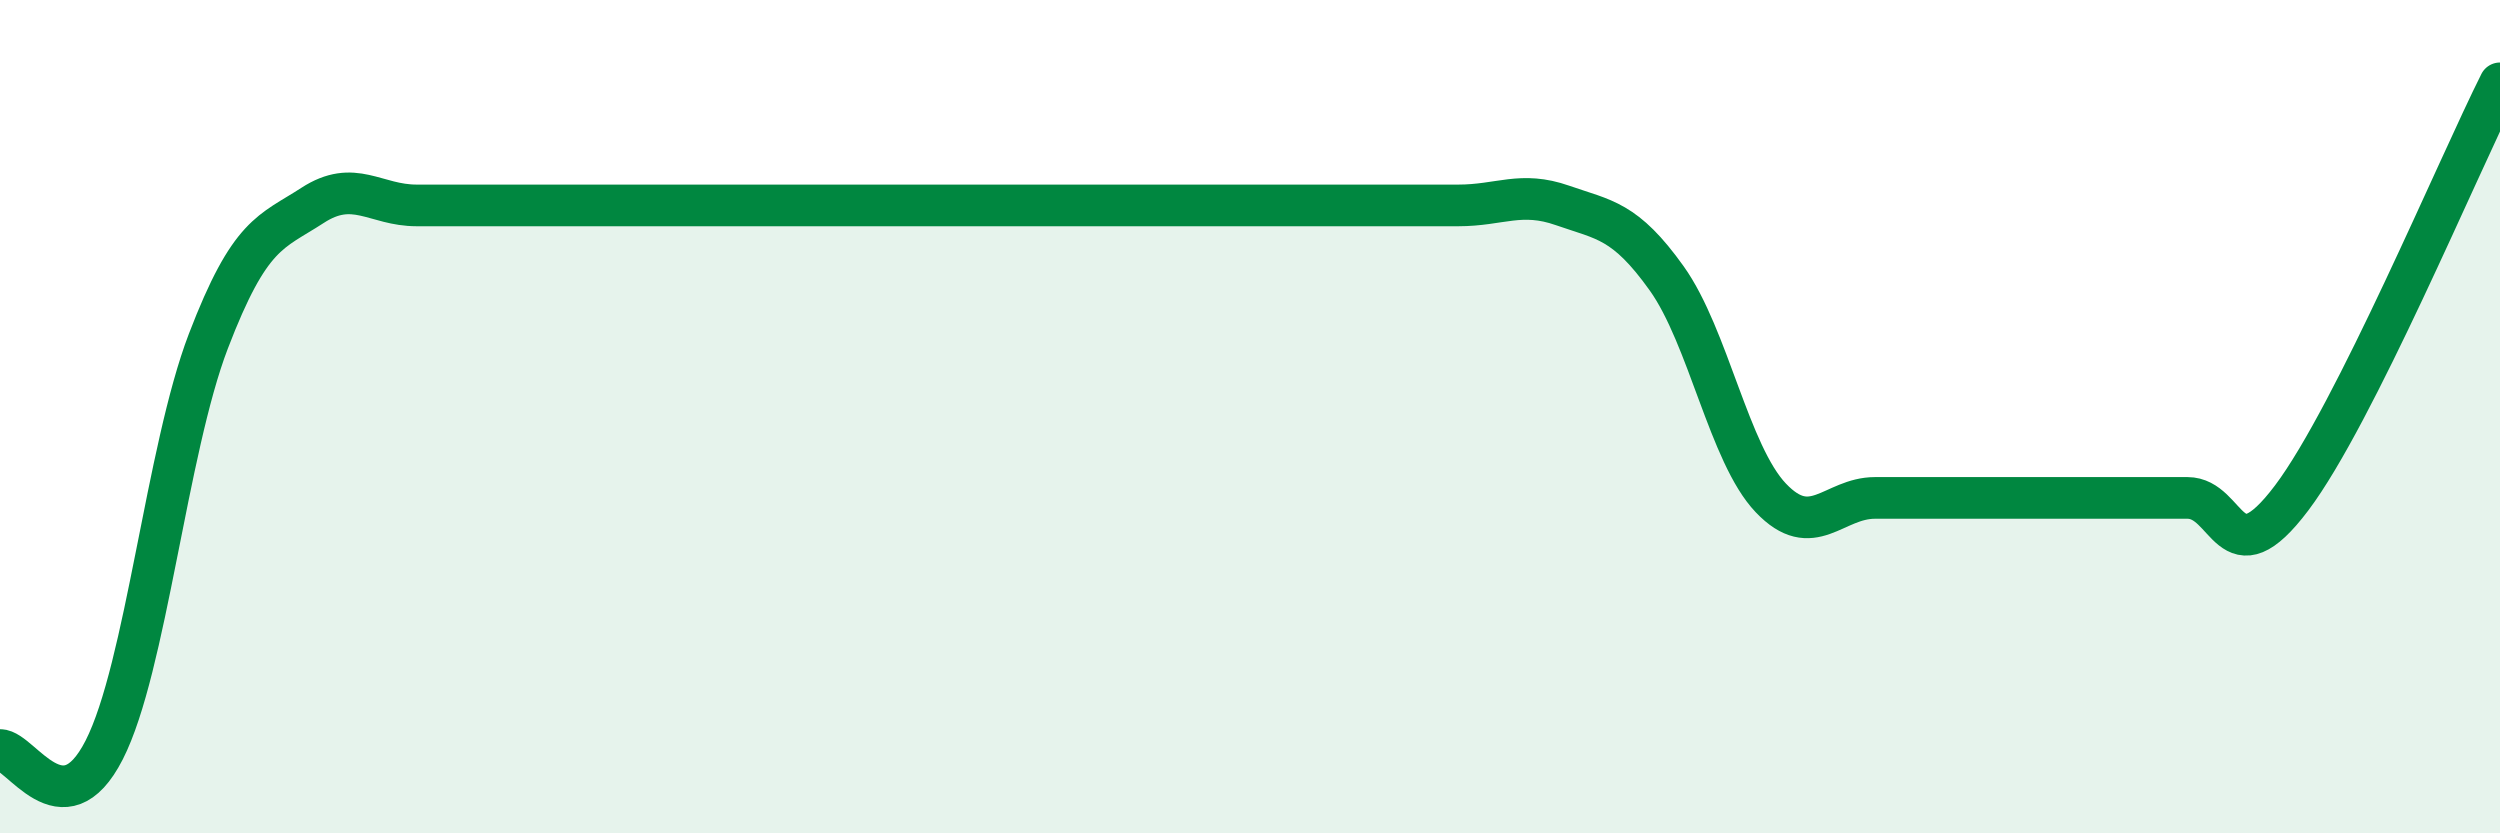 
    <svg width="60" height="20" viewBox="0 0 60 20" xmlns="http://www.w3.org/2000/svg">
      <path
        d="M 0,18 C 0.5,18 1.5,19.96 2.5,18 C 3.5,16.04 4,10.8 5,8.19 C 6,5.58 6.5,5.58 7.5,4.93 C 8.5,4.28 9,4.93 10,4.93 C 11,4.93 11.5,4.93 12.5,4.93 C 13.5,4.93 14,4.93 15,4.93 C 16,4.93 16.5,4.93 17.5,4.93 C 18.5,4.93 19,4.93 20,4.93 C 21,4.93 21.5,4.93 22.5,4.93 C 23.5,4.93 24,4.93 25,4.93 C 26,4.93 26.5,4.93 27.5,4.93 C 28.5,4.93 29,4.93 30,4.93 C 31,4.93 31.5,4.93 32.5,4.93 C 33.5,4.93 34,4.93 35,4.93 C 36,4.93 36.5,4.58 37.5,4.93 C 38.5,5.28 39,5.28 40,6.68 C 41,8.08 41.5,10.9 42.5,11.95 C 43.5,13 44,11.95 45,11.95 C 46,11.95 46.5,11.95 47.5,11.95 C 48.5,11.95 49,11.95 50,11.95 C 51,11.95 51.5,11.95 52.5,11.95 C 53.5,11.95 53.5,13.94 55,11.95 C 56.5,9.96 59,3.99 60,2L60 20L0 20Z"
        fill="#008740"
        opacity="0.1"
        stroke-linecap="round"
        stroke-linejoin="round"
      />
      <path
        d="M 0,18 C 0.5,18 1.5,19.96 2.5,18 C 3.5,16.04 4,10.8 5,8.19 C 6,5.58 6.5,5.58 7.5,4.93 C 8.5,4.28 9,4.93 10,4.93 C 11,4.93 11.5,4.93 12.5,4.93 C 13.5,4.93 14,4.93 15,4.93 C 16,4.93 16.5,4.93 17.5,4.93 C 18.5,4.93 19,4.93 20,4.93 C 21,4.93 21.5,4.93 22.5,4.93 C 23.5,4.93 24,4.93 25,4.93 C 26,4.93 26.5,4.93 27.5,4.93 C 28.5,4.93 29,4.93 30,4.93 C 31,4.93 31.5,4.93 32.5,4.93 C 33.5,4.93 34,4.93 35,4.93 C 36,4.93 36.5,4.58 37.5,4.93 C 38.5,5.28 39,5.28 40,6.68 C 41,8.08 41.5,10.9 42.5,11.95 C 43.5,13 44,11.95 45,11.95 C 46,11.95 46.5,11.95 47.5,11.95 C 48.5,11.95 49,11.95 50,11.95 C 51,11.95 51.5,11.95 52.5,11.95 C 53.5,11.95 53.5,13.94 55,11.95 C 56.5,9.96 59,3.99 60,2"
        stroke="#008740"
        stroke-width="1"
        fill="none"
        stroke-linecap="round"
        stroke-linejoin="round"
      />
    </svg>
  
